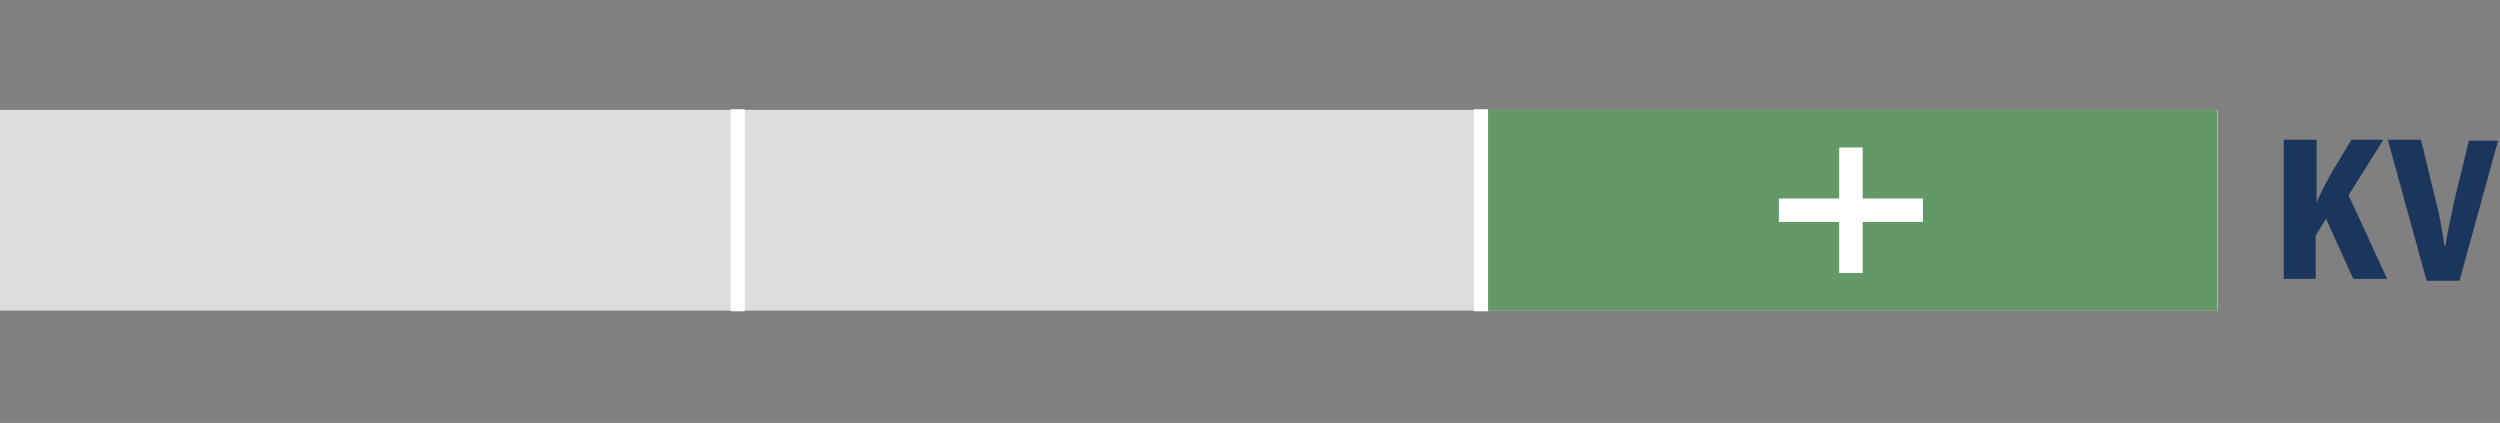 <?xml version="1.0" encoding="UTF-8"?>
<svg id="Layer_1" data-name="Layer 1" xmlns="http://www.w3.org/2000/svg" viewBox="0 0 266 45">
  <rect x="0" y="0" width="266" height="45" fill="#808080" stroke="none"/>
  <defs>
    <style>
      .cls-1 {
        fill: #1b365d;
      }

      .cls-1, .cls-2, .cls-3 {
        stroke-width: 0px;
      }

      .cls-4 {
        stroke-width: 2.5px;
      }

      .cls-4, .cls-5 {
        fill: none;
        stroke: #fff;
        stroke-miterlimit: 10;
      }

      .cls-2 {
        fill: #ddd;
      }

      .cls-5 {
        stroke-width: 1.5px;
      }

      .cls-3 {
        fill: #3a8340;
        opacity: .75;
      }
    </style>
  </defs>
  <rect class="cls-2" y="11.69" width="236" height="21.36"/>
  <g>
    <rect class="cls-3" x="157.94" y="11.69" width="78" height="21.36"/>
    <g>
      <line class="cls-4" x1="189.27" y1="22.37" x2="204.6" y2="22.37"/>
      <line class="cls-4" x1="196.94" y1="29.05" x2="196.94" y2="15.69"/>
    </g>
  </g>
  <line class="cls-5" x1="78.49" y1="11.62" x2="78.49" y2="33.12"/>
  <line class="cls-5" x1="157.58" y1="11.62" x2="157.58" y2="33.12"/>
  <g>
    <path class="cls-1" d="M243.09,14.87h3.4v6.7c.3-.8,1-2.1,1.6-3.2l2.1-3.5h3.4l-3.7,5.9,4.1,8.9h-3.6l-2.9-6.4-1.1,1.8v4.6h-3.4v-14.8h.1Z"/>
    <path class="cls-1" d="M254.09,14.87h3.5l1.6,6.6c.4,1.5.6,2.7.9,4.7h.1c.3-2,.6-3,.9-4.6l1.6-6.6h3.1l-4.1,14.9h-3.5l-4.1-14.9v-.1Z"/>
  </g>
</svg>